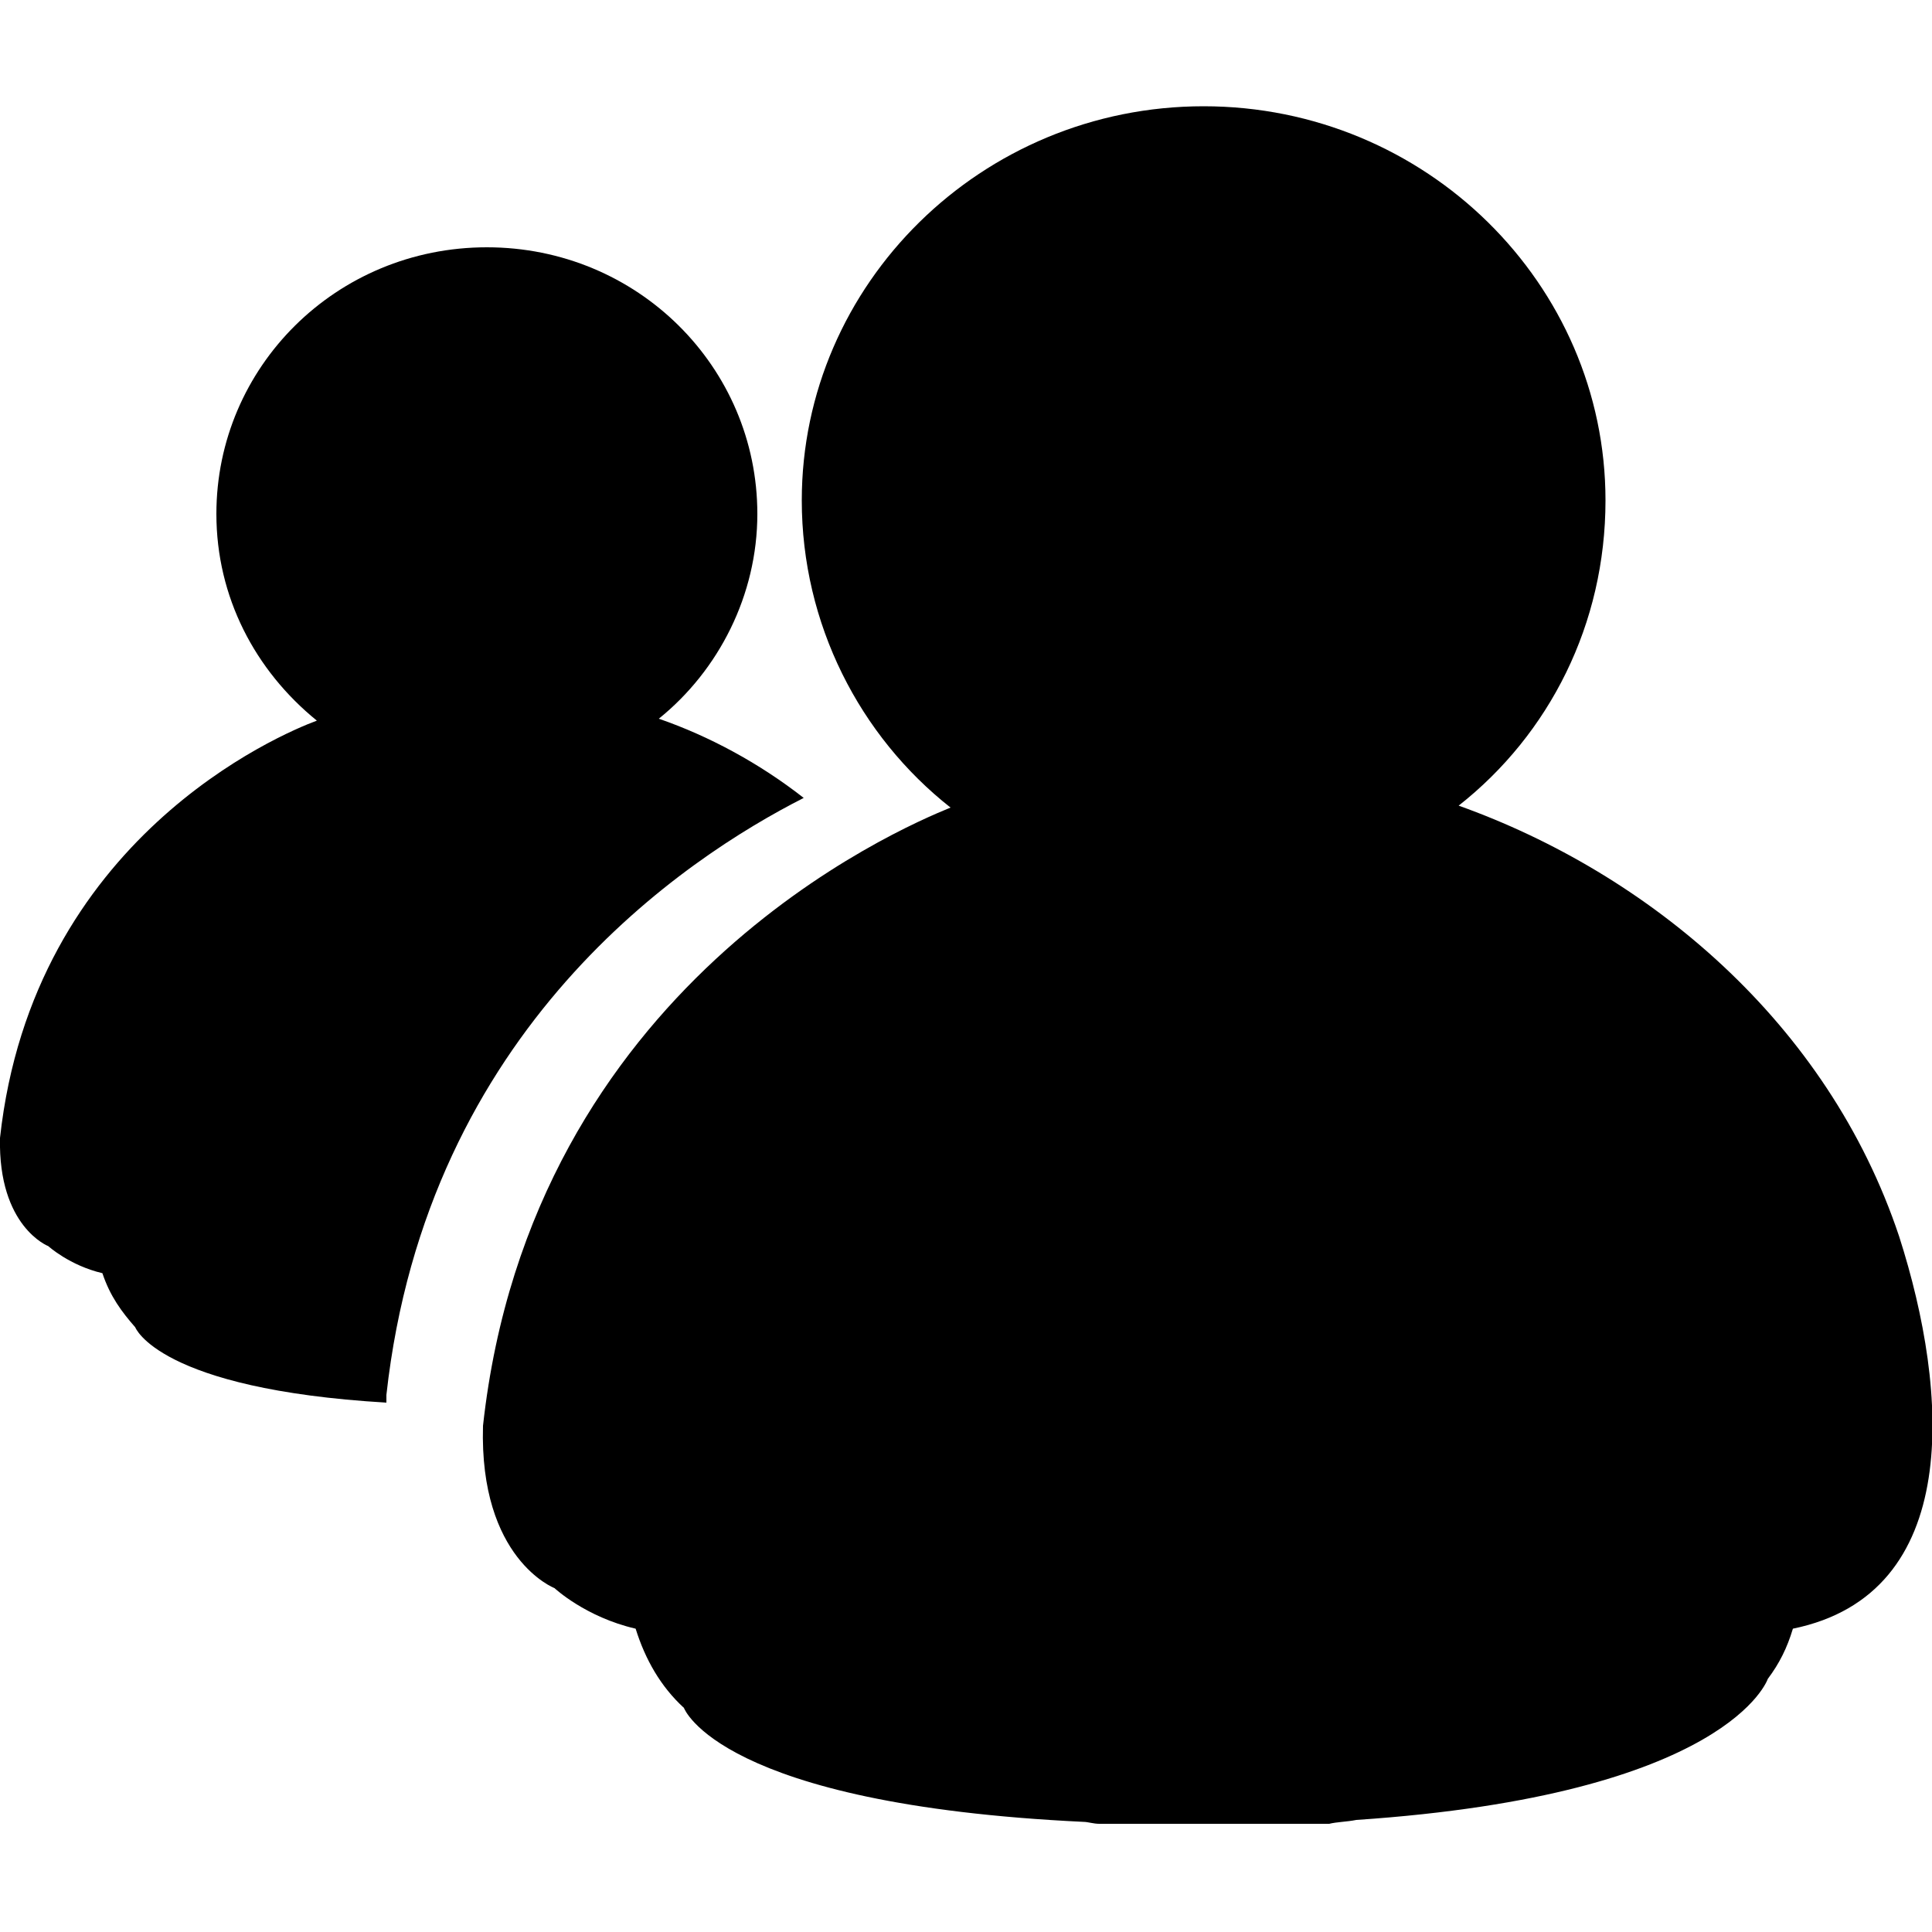 <svg width="64" height="64" viewBox="0 0 1000 1000" xmlns="http://www.w3.org/2000/svg"><path d="M0 589c17-155 145-209 164-216-32-26-52-64-52-107 0-76 62-138 140-138s140 62 140 138c0 42-20 81-51 106 26 9 52 23 75 41-61 31-195 119-216 309v4c-118-7-130-39-130-39-7-8-13-16-17-28-17-4-28-14-28-14s-26-10-25-56zm492-171c-27 11-217 92-242 320-2 69 37 84 37 84s16 15 42 21c5 16 13 30 25 41 0 0 18 50 207 59 2 0 5 1 8 1h119c4-1 9-1 14-2 193-13 213-73 213-73 6-8 10-16 13-26 88-18 81-122 55-203-37-111-130-188-228-223 47-37 76-94 76-158 0-112-93-204-208-204s-208 92-208 204c0 64 30 122 77 159z"/></svg>
